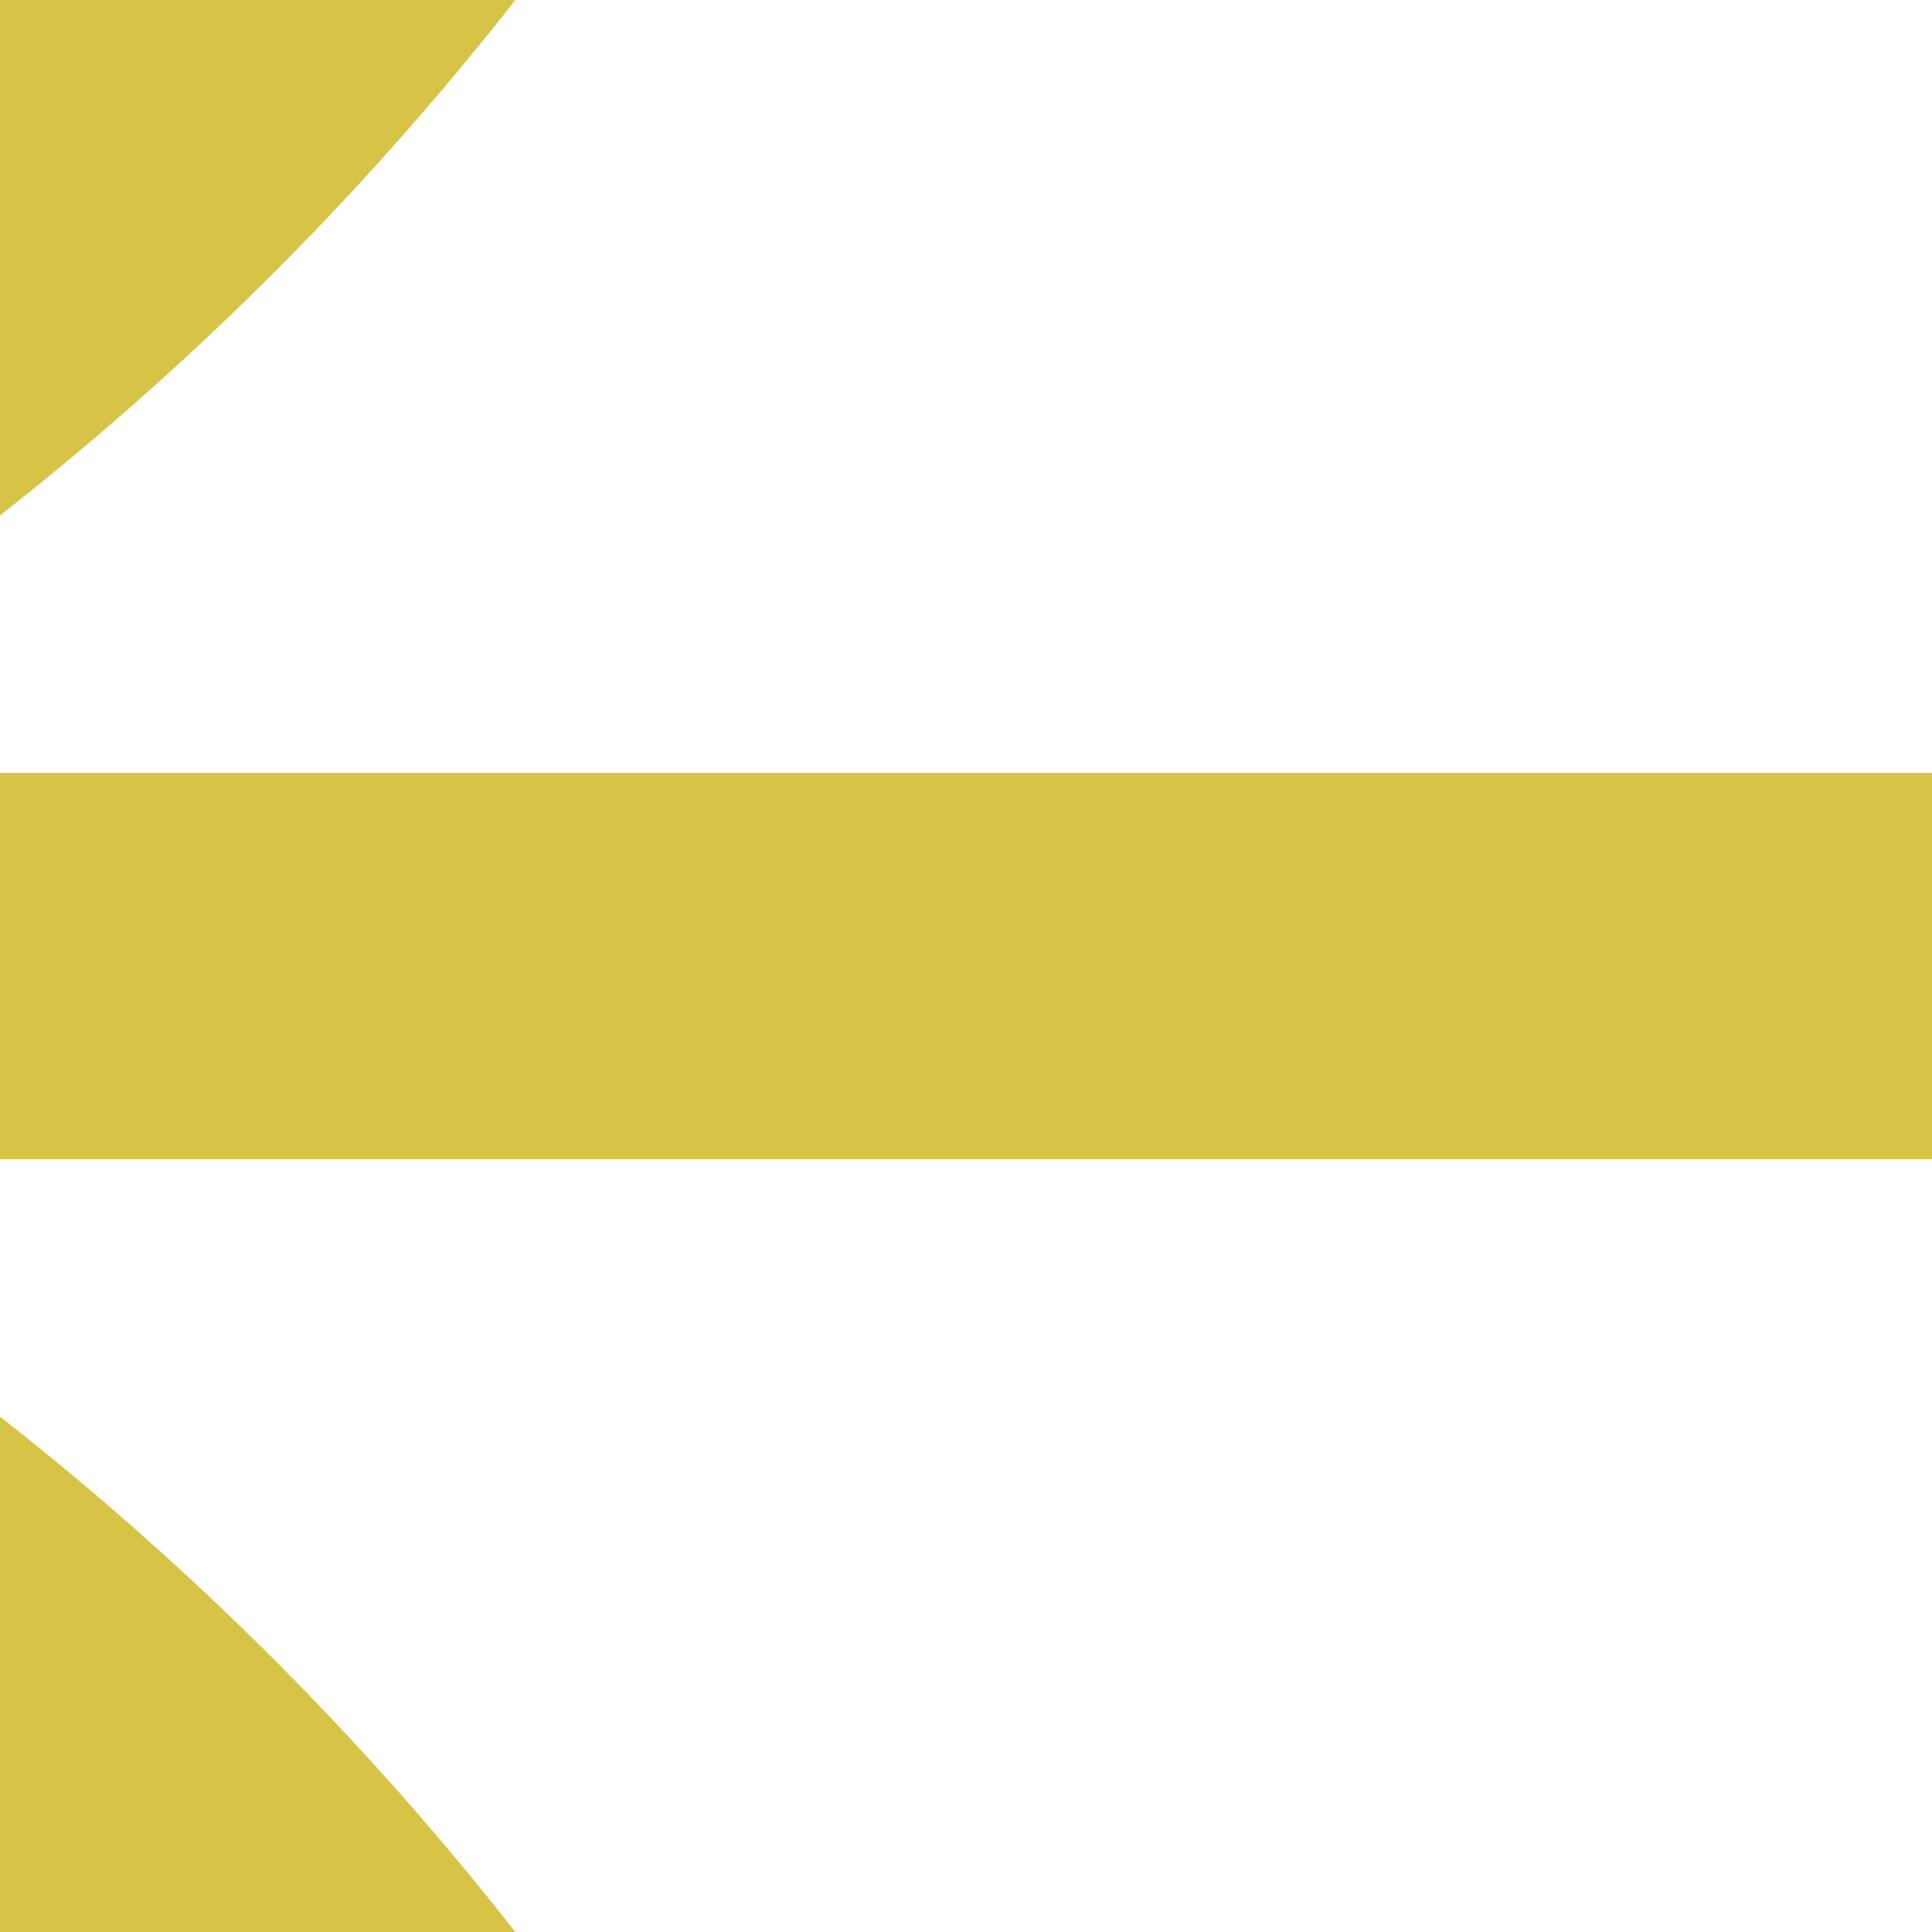 <?xml version="1.0" encoding="UTF-8"?>
<svg xmlns="http://www.w3.org/2000/svg" width="500" height="500">
 <title>STRq+k34 golden</title>
 <g stroke="#D7C447" stroke-width="100">
  <path d="M 0,250 H 500"/>
  <circle cx="-482.84" cy="-482.84" r="732.84"/>
  <circle cx="-482.84" cy="982.84" r="732.84"/>
 </g>
</svg>